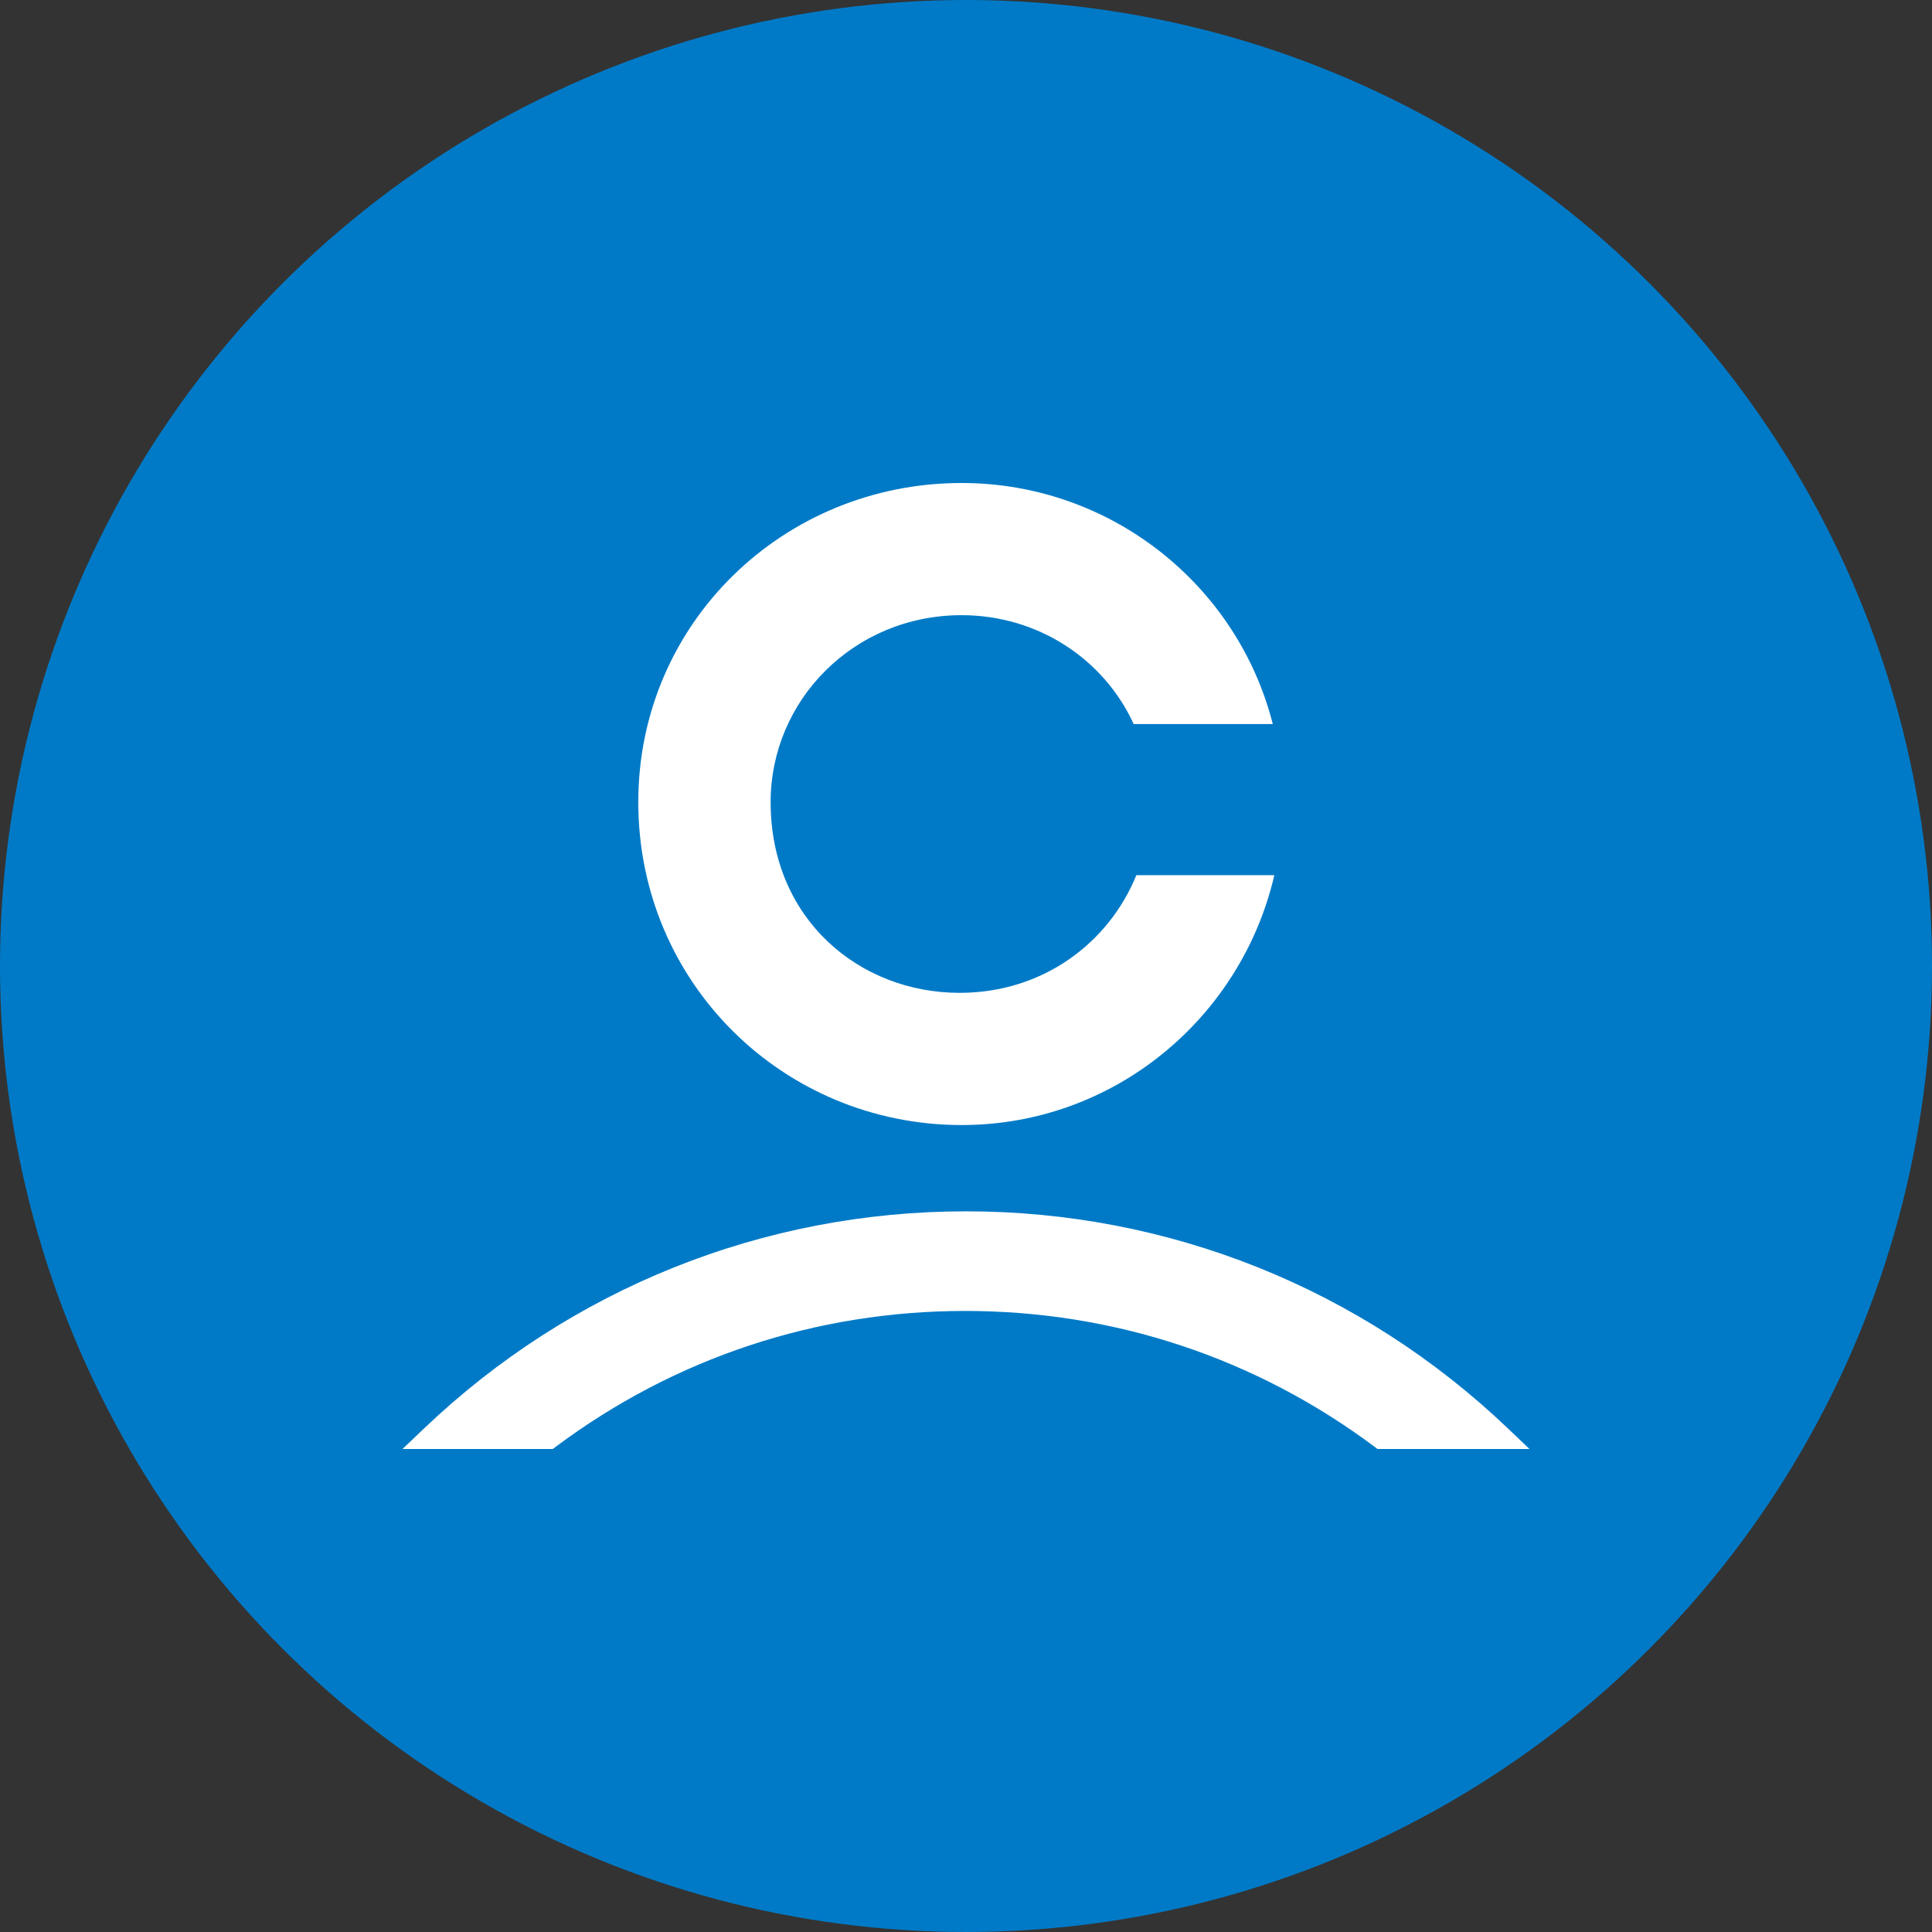 <svg width="96" height="96" viewBox="0 0 96 96" fill="none" xmlns="http://www.w3.org/2000/svg">
<rect x="0" y="0" width="96" height="96" fill="#333333" stroke="none"/>
<circle cx="48" cy="48" r="48" fill="#007AC7"/>
<path d="M47.999 60.19C58.077 60.19 67.645 64.025 74.939 70.989L76 72H68.449L68.293 71.883C62.385 67.472 55.354 65.14 47.957 65.14C40.561 65.14 33.529 67.472 27.622 71.883L27.465 72H20L21.061 70.989C28.357 64.025 37.924 60.19 47.999 60.19ZM47.782 24C55.188 24 61.491 29.066 63.244 35.979H56.333C54.852 32.746 51.573 30.568 47.782 30.568C42.428 30.568 38.292 34.791 38.292 39.857C38.292 45.675 42.706 49.334 47.686 49.334C51.784 49.334 55.079 46.89 56.465 43.487H63.321C61.68 50.573 55.364 55.903 47.782 55.903C38.951 55.903 31.716 48.866 31.716 39.857C31.716 30.943 38.951 24 47.782 24Z" fill="white"/>
</svg>
